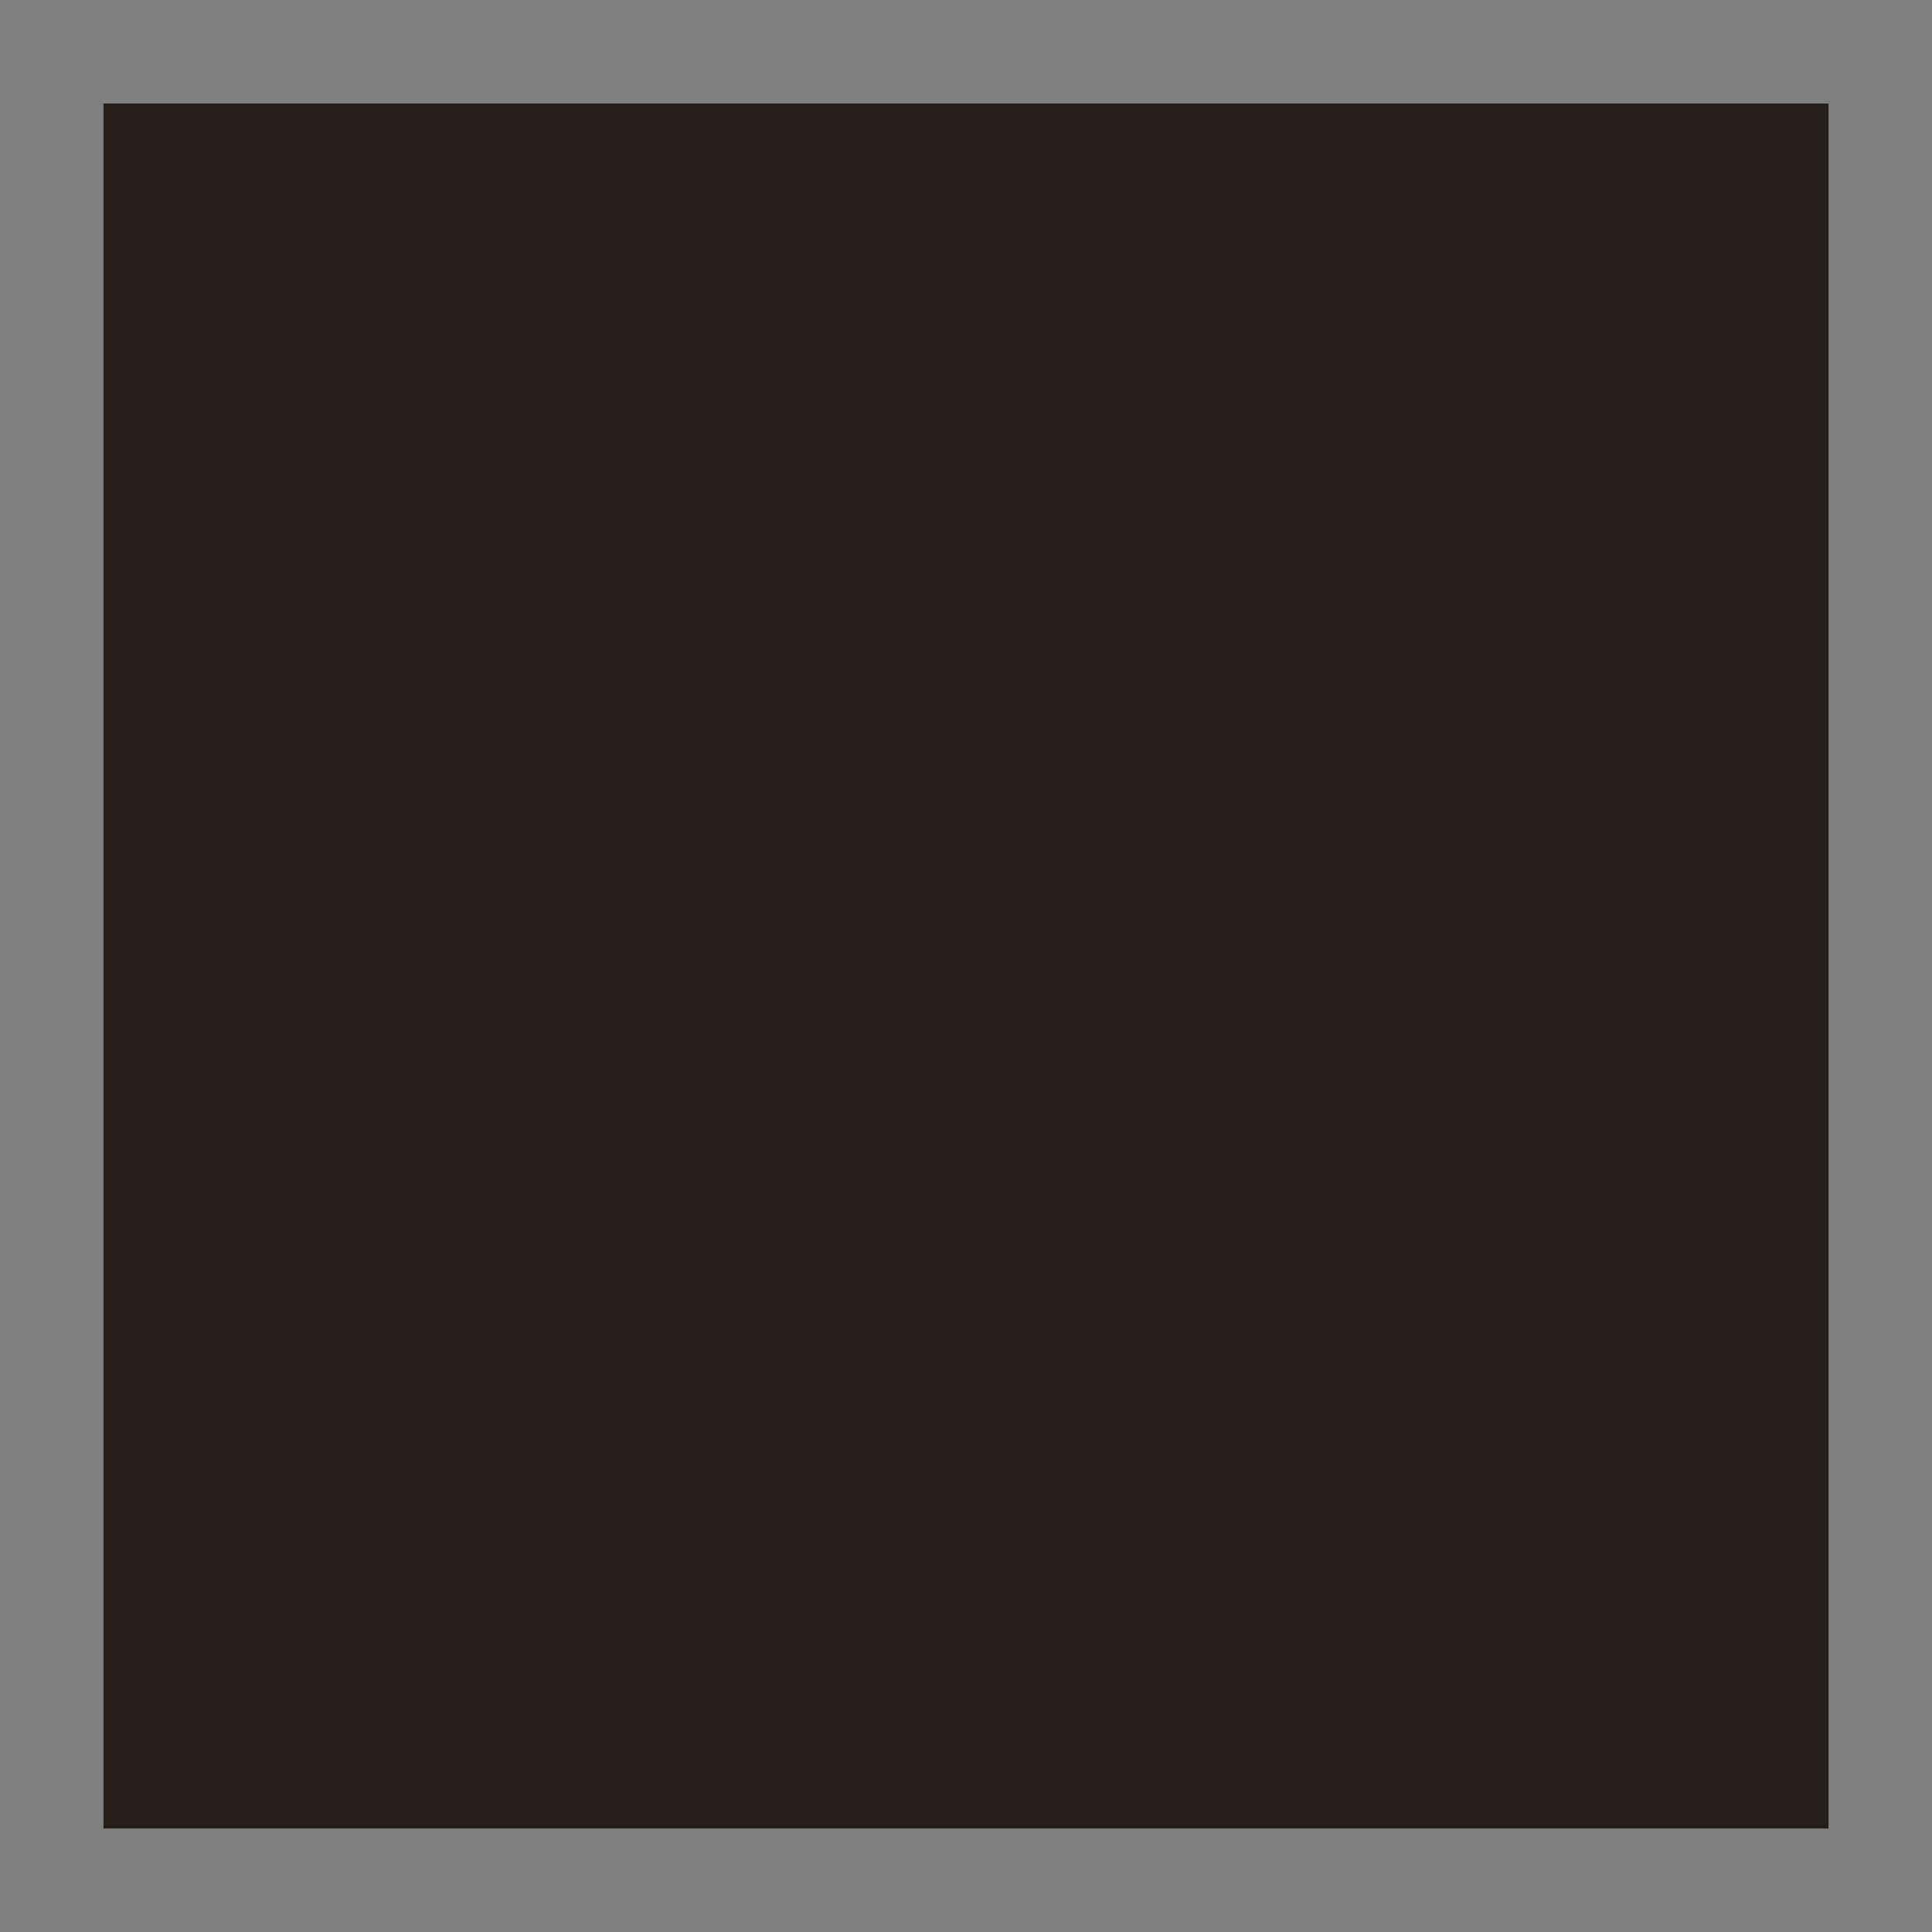 <?xml version="1.0" standalone="no"?>
<!DOCTYPE svg PUBLIC "-//W3C//DTD SVG 20010904//EN"
 "http://www.w3.org/TR/2001/REC-SVG-20010904/DTD/svg10.dtd">
<svg version="1.0" xmlns="http://www.w3.org/2000/svg"
 width="100%" height="100%" viewBox="0 0 448 448"
 preserveAspectRatio="xMidYMid meet">
<rect width="448" height="448" fill="#7f7f7f" stroke="none"/><g transform="translate(0,448) scale(0.1,-0.1)"
fill="#271f1c" stroke="none">
<path d="M2240 4240 l-2000 0 0 -2000 0 -2000 2000 0 2000 0 0 2000 0 2000
-2000 0z"/>
</g>
</svg>
